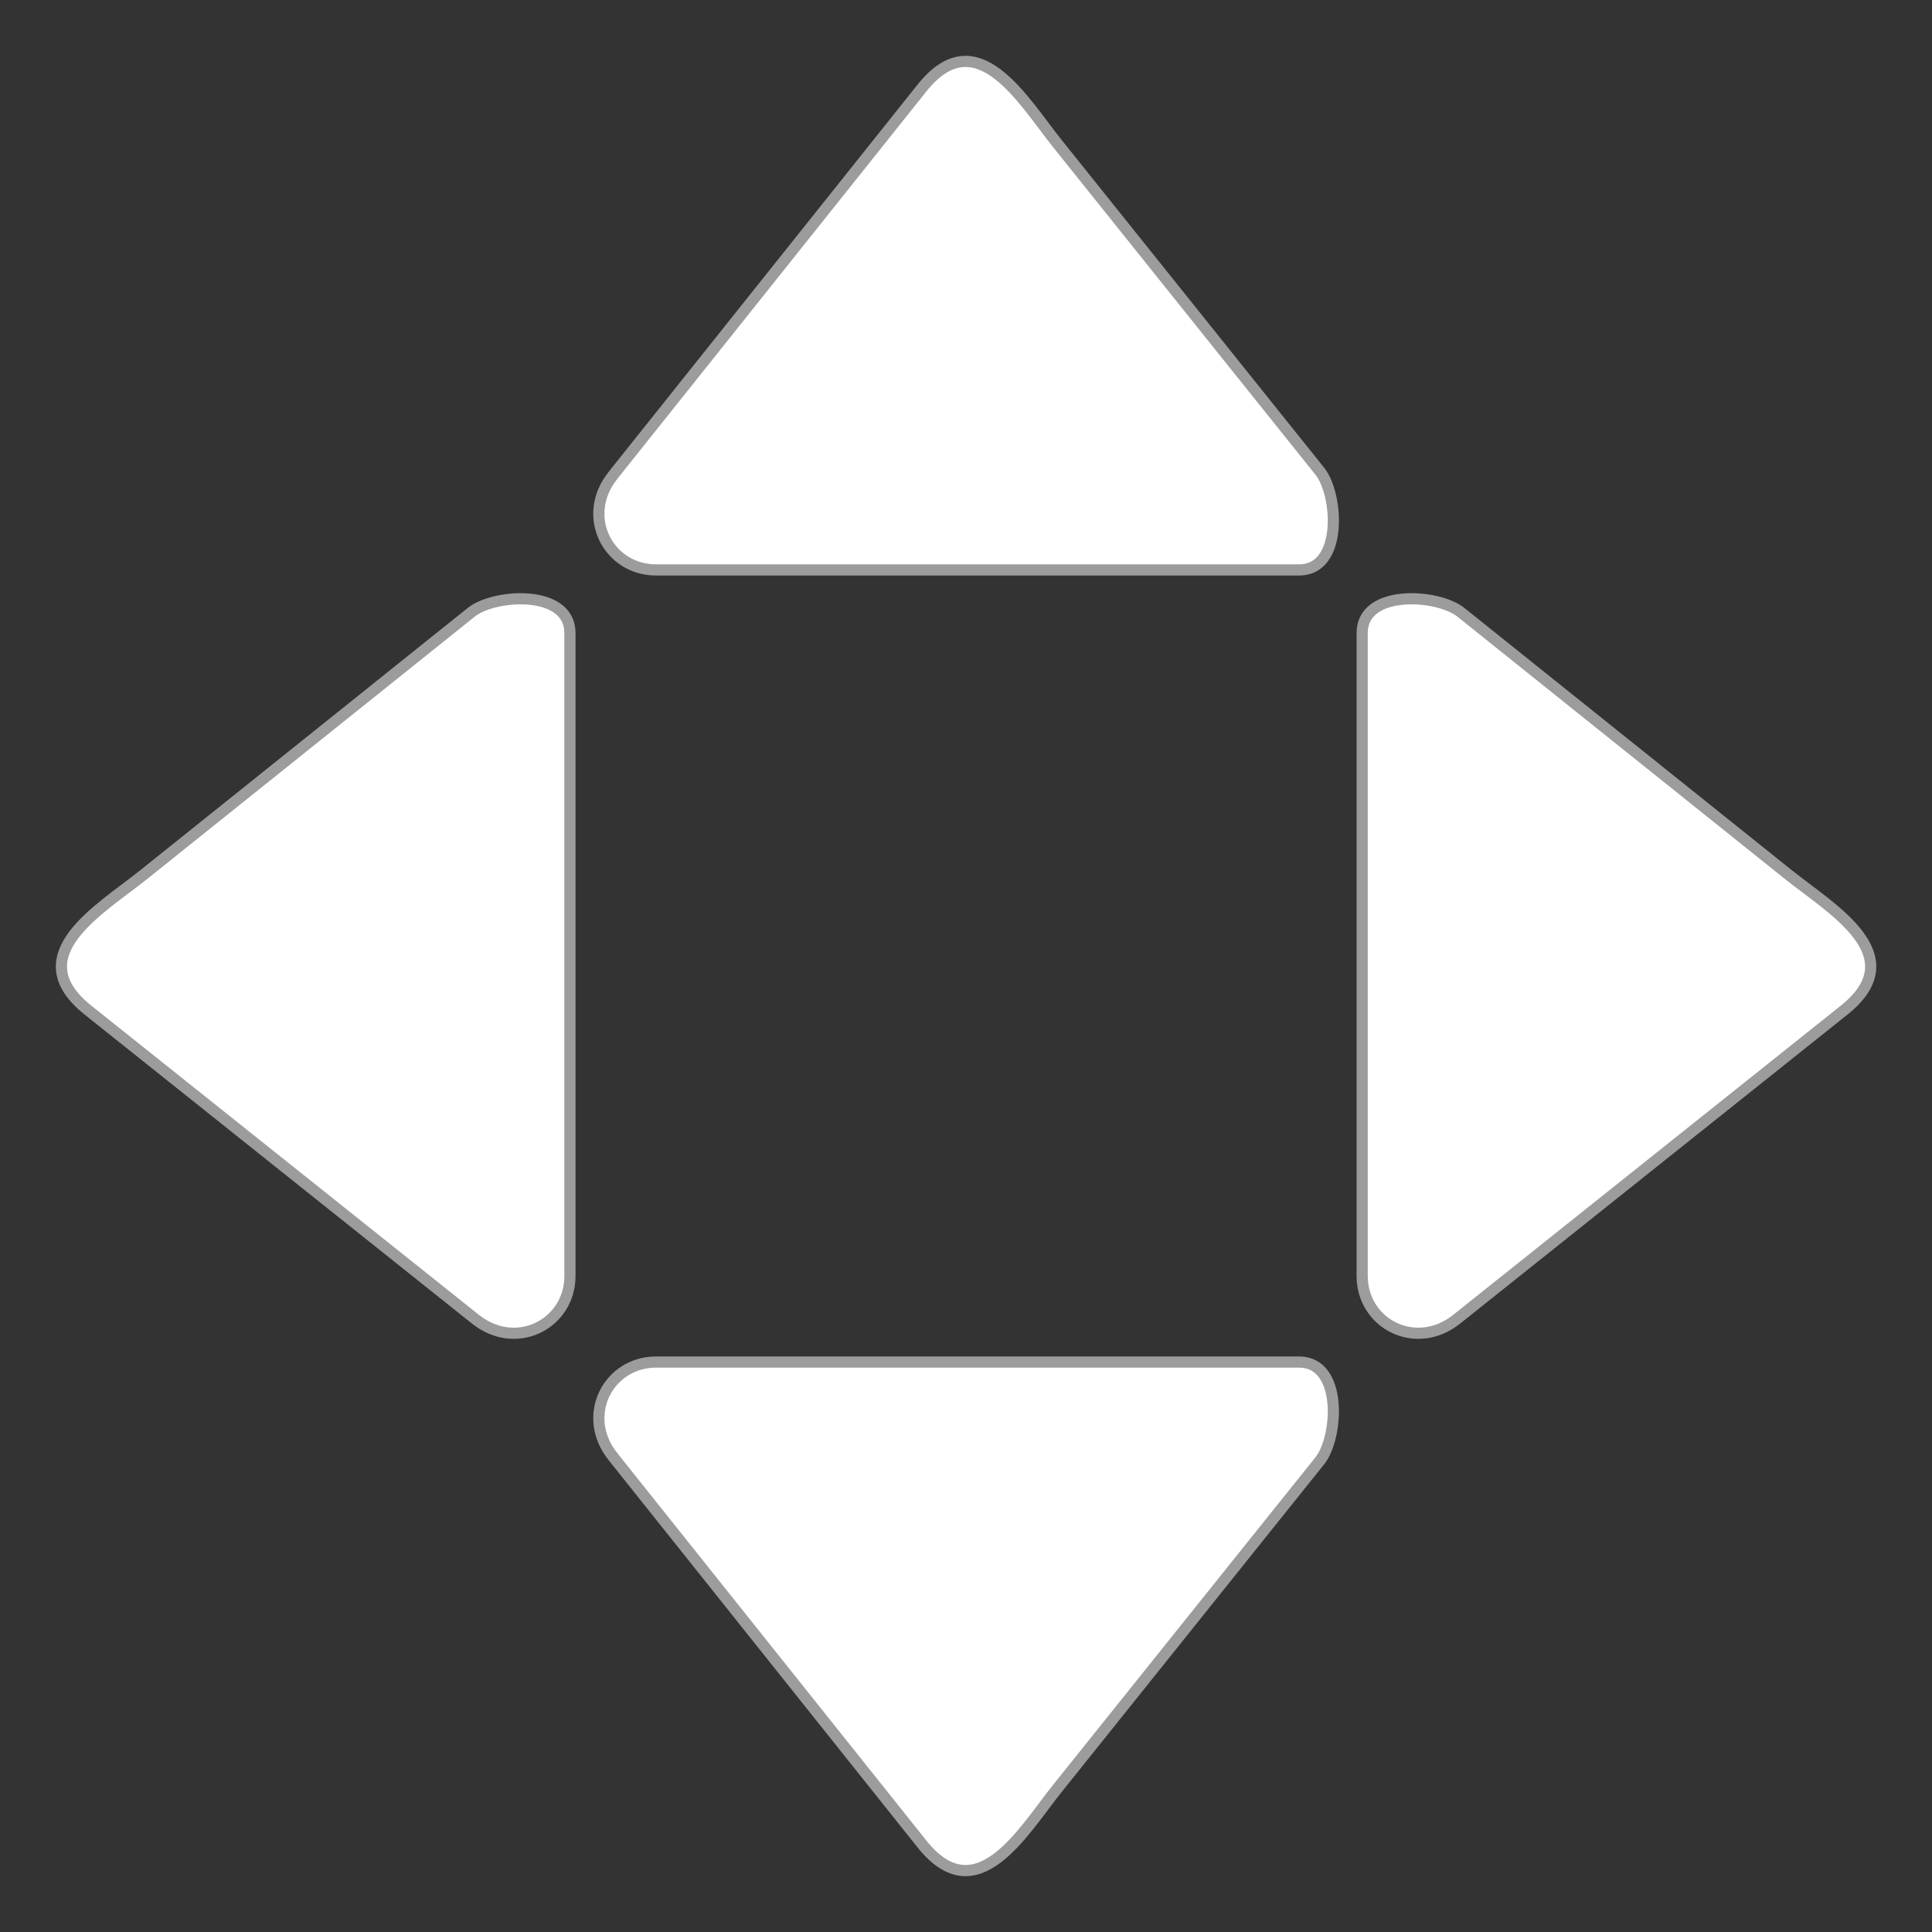 <?xml version="1.0" encoding="UTF-8"?>
<svg version="1.1" viewBox="0 0 173.01 173.01" xmlns="http://www.w3.org/2000/svg" xmlns:xlink="http://www.w3.org/1999/xlink">
<rect x="0" y="0" width="173.01" height="173.01" fill="#333333" stroke="none"/>
<g transform="translate(-313.29 -322.12)" fill="#fff" stroke="#9c9c9c">
<path d="m443.74 440.25c11.562-9.227 23.126-18.45 34.687-27.671 6.156-4.911-1.117-9.037-4.984-12.135-7.625-6.107-15.251-12.216-22.879-18.324-2.152-1.724-4.304-3.449-6.457-5.173-2.066-1.655-8.835-2.093-8.835 1.856v57.585c9.1e-4 4.286 4.82 6.786 8.468 3.859"/>
<path d="m355.86 440.25c-11.562-9.227-23.126-18.45-34.687-27.671-6.156-4.911 1.117-9.037 4.984-12.135 7.625-6.107 15.251-12.216 22.879-18.324 2.152-1.724 4.304-3.449 6.457-5.173 2.066-1.655 8.835-2.093 8.835 1.856v57.585c-9.1e-4 4.286-4.82 6.786-8.468 3.859"/>
<path d="m368.18 452.56c9.227 11.562 18.45 23.126 27.671 34.687 4.911 6.156 9.037-1.117 12.135-4.984 6.107-7.625 12.216-15.251 18.324-22.879 1.724-2.152 3.449-4.304 5.173-6.457 1.655-2.066 2.093-8.835-1.856-8.835h-19.878-28.856-8.851c-4.286 9.1e-4 -6.786 4.82-3.859 8.468"/>
<path d="m368.18 364.69c9.227-11.562 18.45-23.126 27.671-34.687 4.911-6.156 9.037 1.117 12.135 4.984 6.107 7.625 12.216 15.251 18.324 22.879 1.724 2.152 3.449 4.304 5.173 6.457 1.655 2.066 2.093 8.835-1.856 8.835h-19.878-28.856-8.851c-4.286-9.1e-4 -6.786-4.82-3.859-8.468"/>
</g>
</svg>
